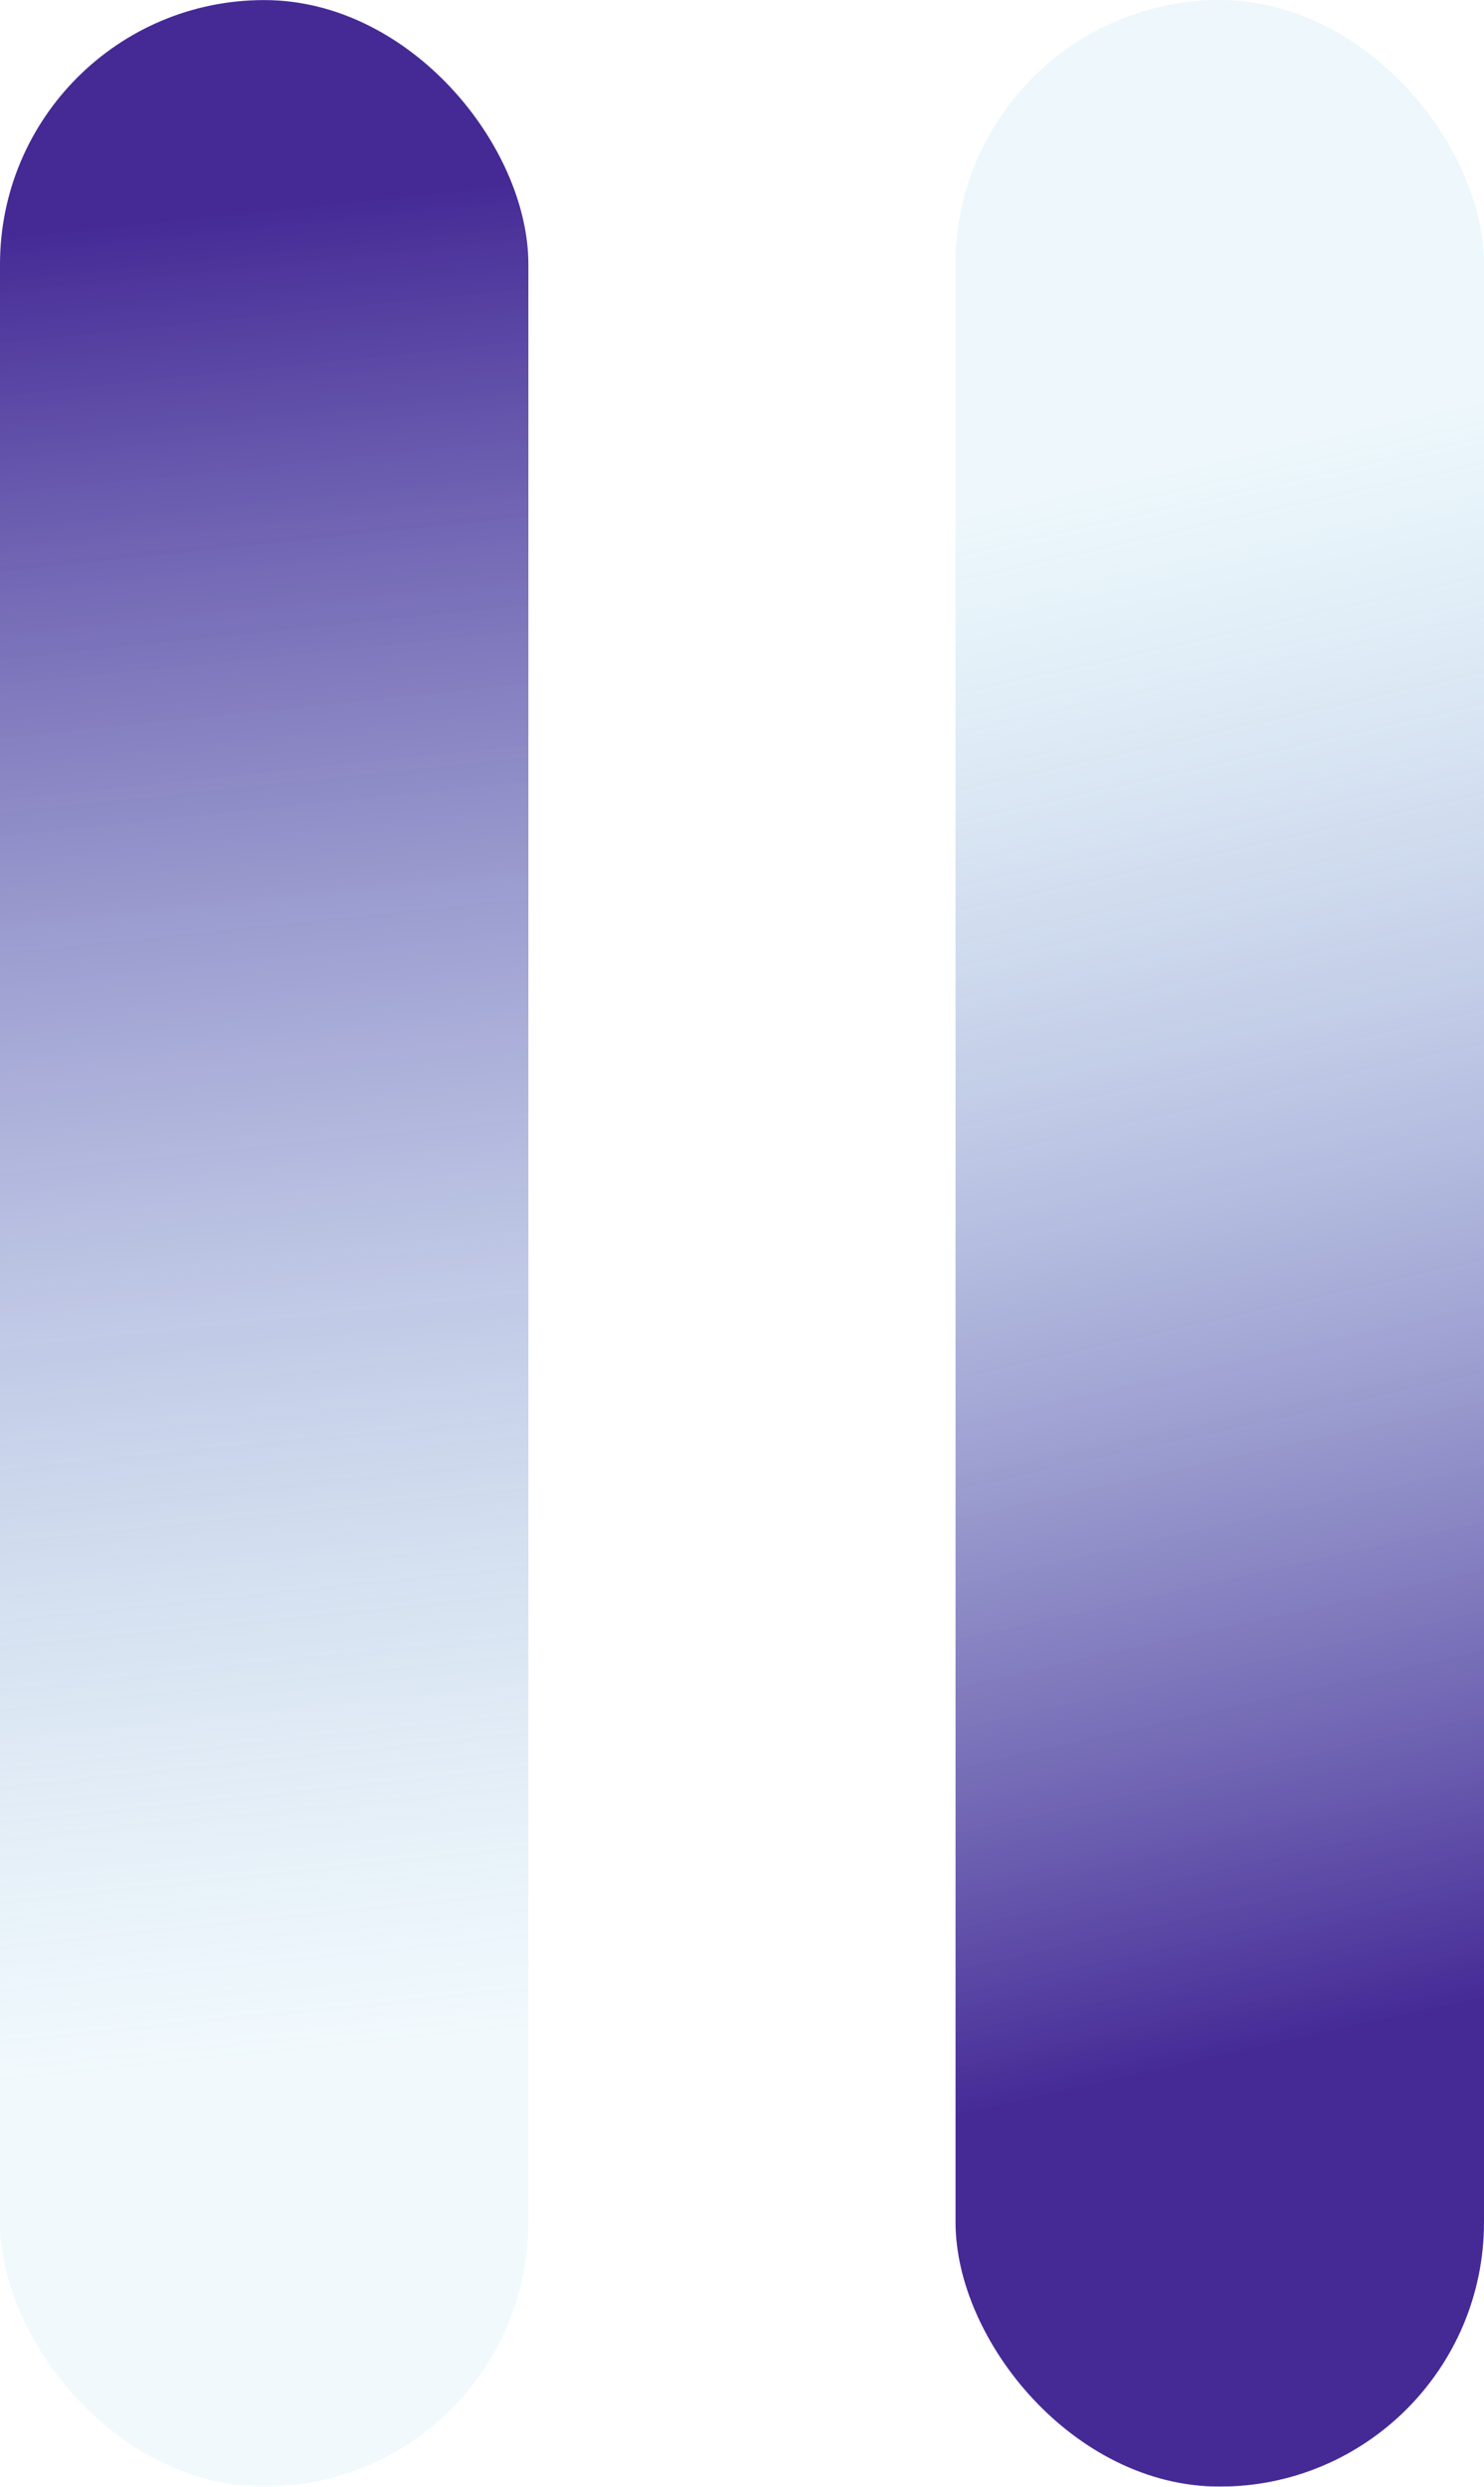 <?xml version="1.0" encoding="UTF-8"?>
<svg width="40px" height="67px" viewBox="0 0 40 67" version="1.1" xmlns="http://www.w3.org/2000/svg" xmlns:xlink="http://www.w3.org/1999/xlink">
    <title>蒙版组_1330</title>
    <defs>
        <linearGradient x1="48.288%" y1="16.513%" x2="50%" y2="92.962%" id="linearGradient-1">
            <stop stop-color="#ACDCF0" stop-opacity="0.172" offset="0%"></stop>
            <stop stop-color="#442996" offset="99.544%"></stop>
        </linearGradient>
        <linearGradient x1="48.287%" y1="16.513%" x2="51.459%" y2="82.169%" id="linearGradient-2">
            <stop stop-color="#442996" offset="0%"></stop>
            <stop stop-color="#ACDCF0" stop-opacity="0.22" offset="100%"></stop>
        </linearGradient>
    </defs>
    <g id="页面-1" stroke="none" stroke-width="1" fill="none" fill-rule="evenodd" opacity="0.996">
        <g id="滑动" transform="translate(-1087, -485)" fill-rule="nonzero">
            <g id="组_34276" transform="translate(1087, 485)">
                <rect id="矩形_9783" fill="url(#linearGradient-1)" transform="translate(7.121, 33.501) rotate(180) translate(-7.121, -33.501) " x="0" y="0.002" width="14.242" height="66.998" rx="7.12"></rect>
                <rect id="矩形_9785" fill="url(#linearGradient-2)" transform="translate(32.878, 33.499) rotate(180) translate(-32.878, -33.499) " x="25.756" y="0" width="14.244" height="66.998" rx="7.122"></rect>
            </g>
        </g>
    </g>
</svg>